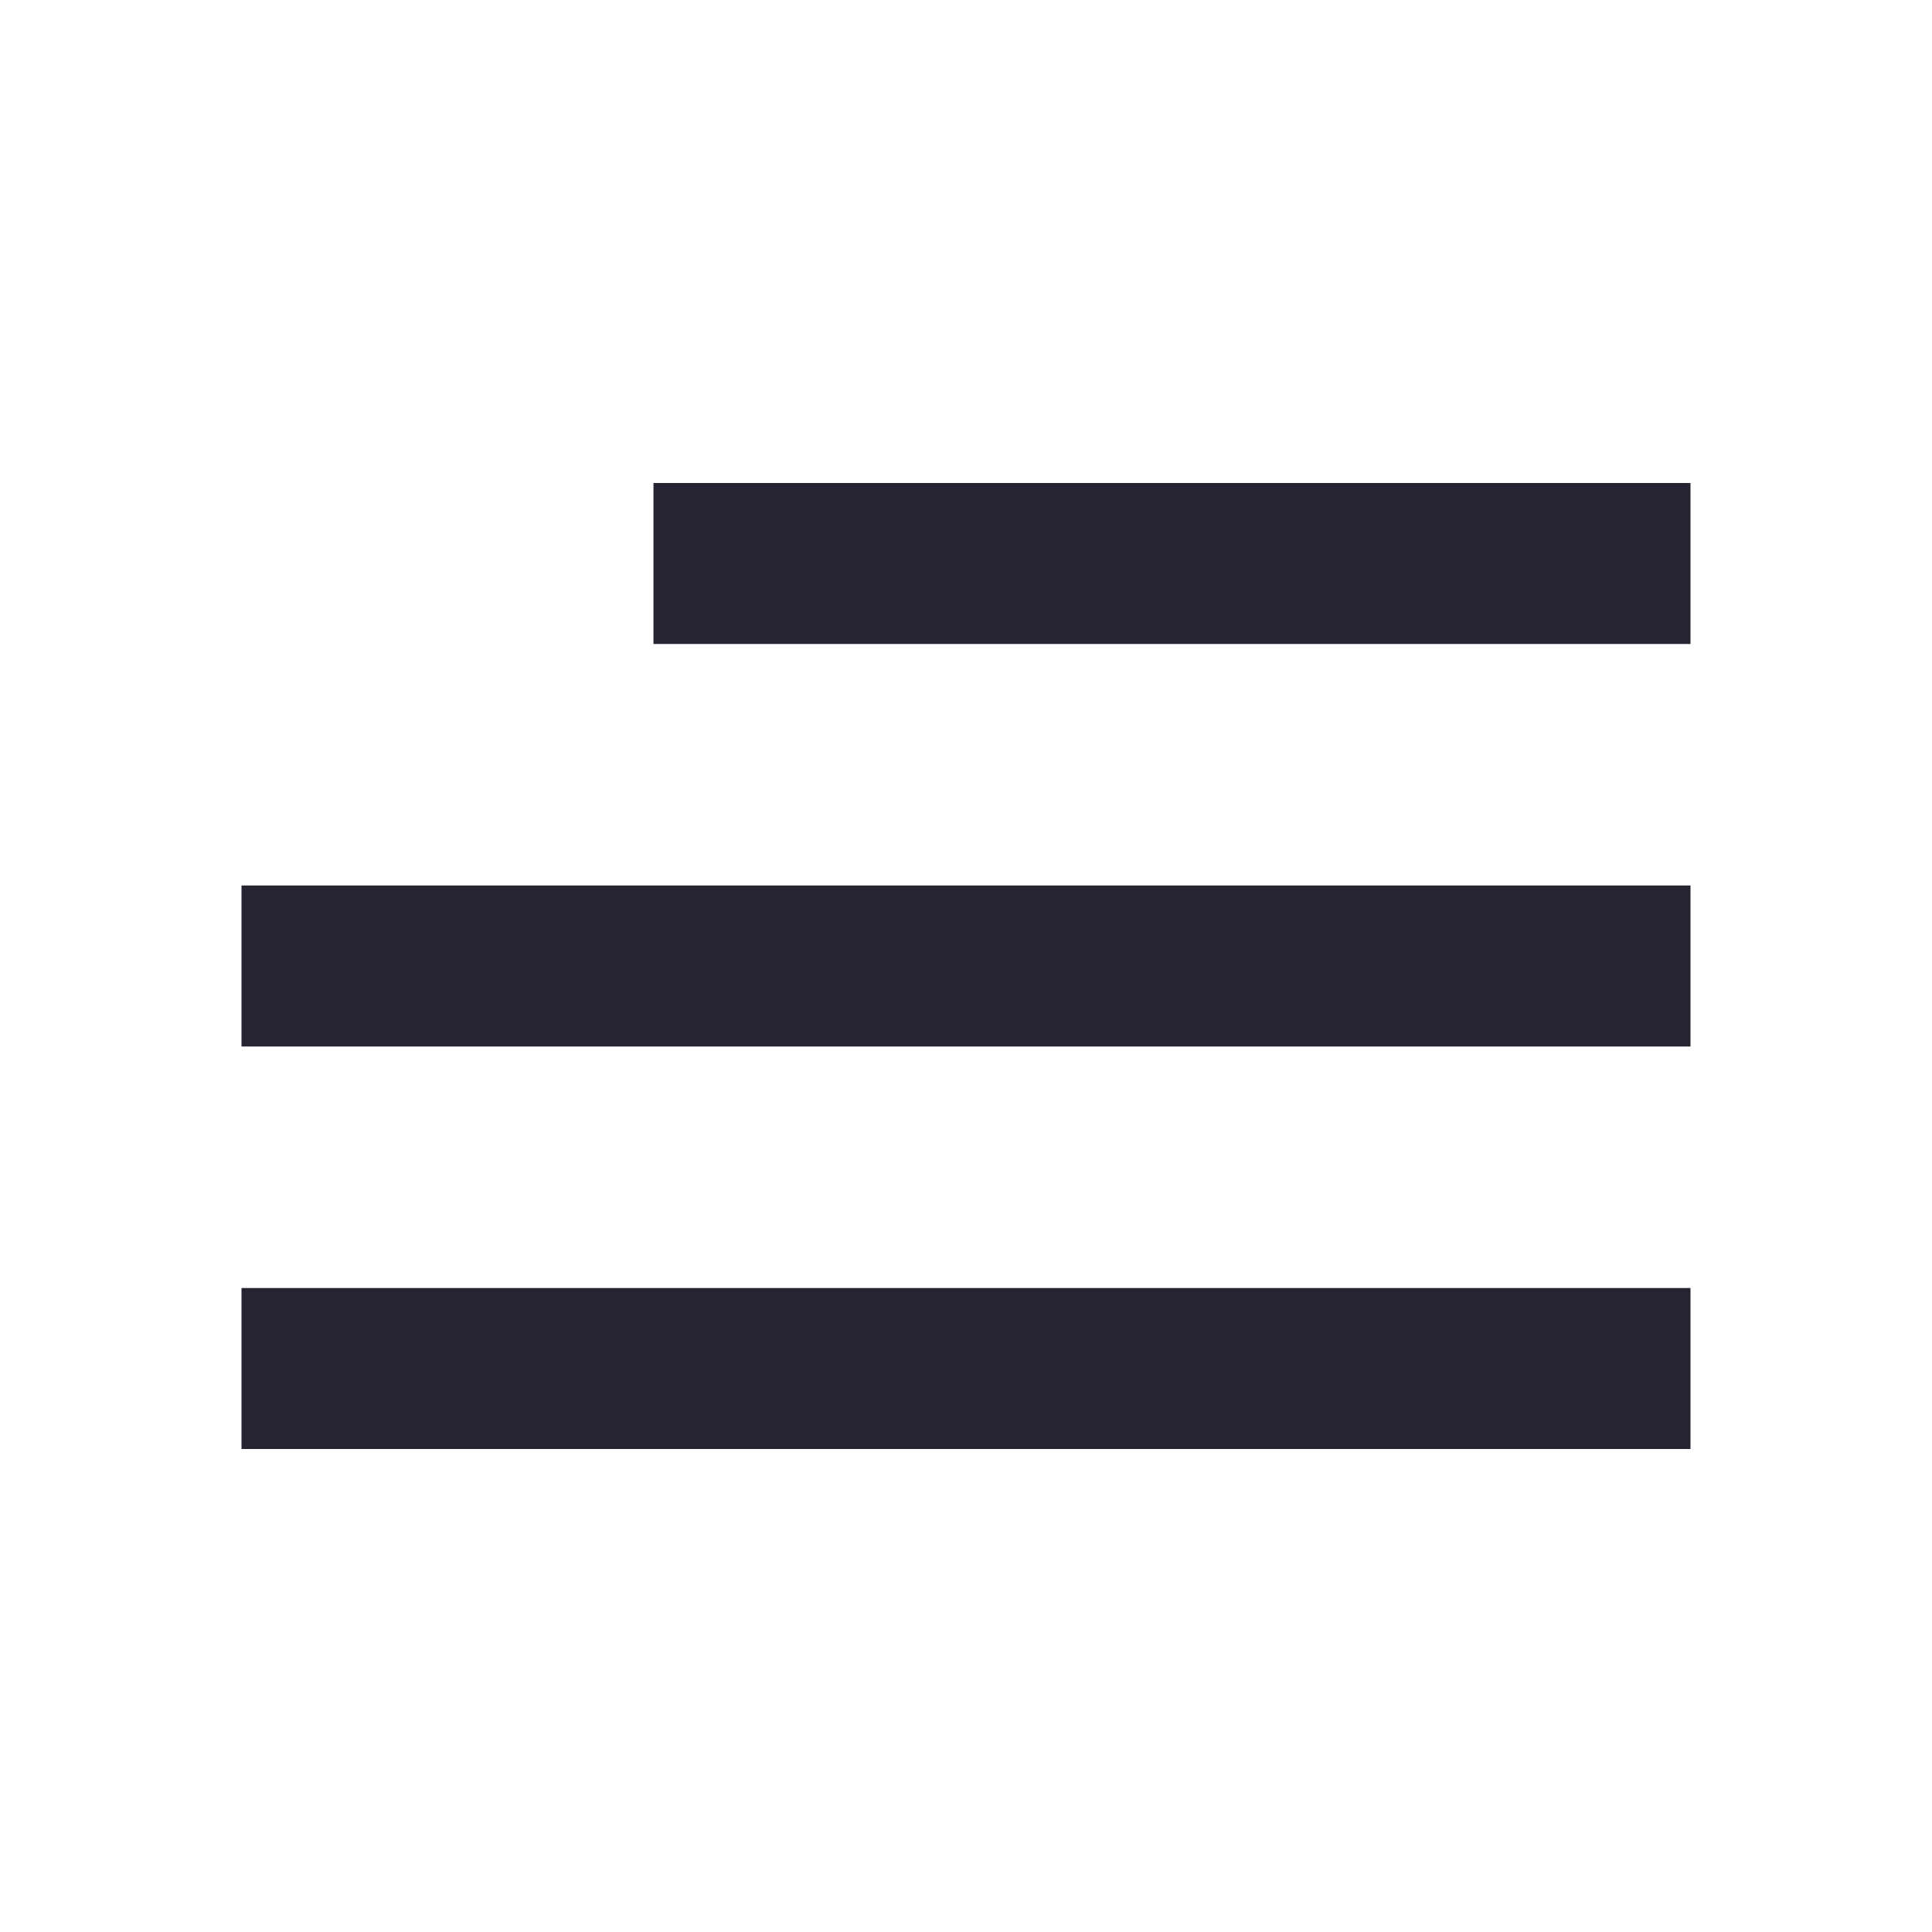 <svg width="34" height="34" viewBox="0 0 34 34" fill="none" xmlns="http://www.w3.org/2000/svg">
<path d="M4.25 25.5V22.667H29.75V25.5H4.25ZM4.25 18.417V15.583H29.75V18.417H4.25ZM11.5 11.333V8.5H29.75V11.333H11.5Z" fill="#252432"/>
</svg>

